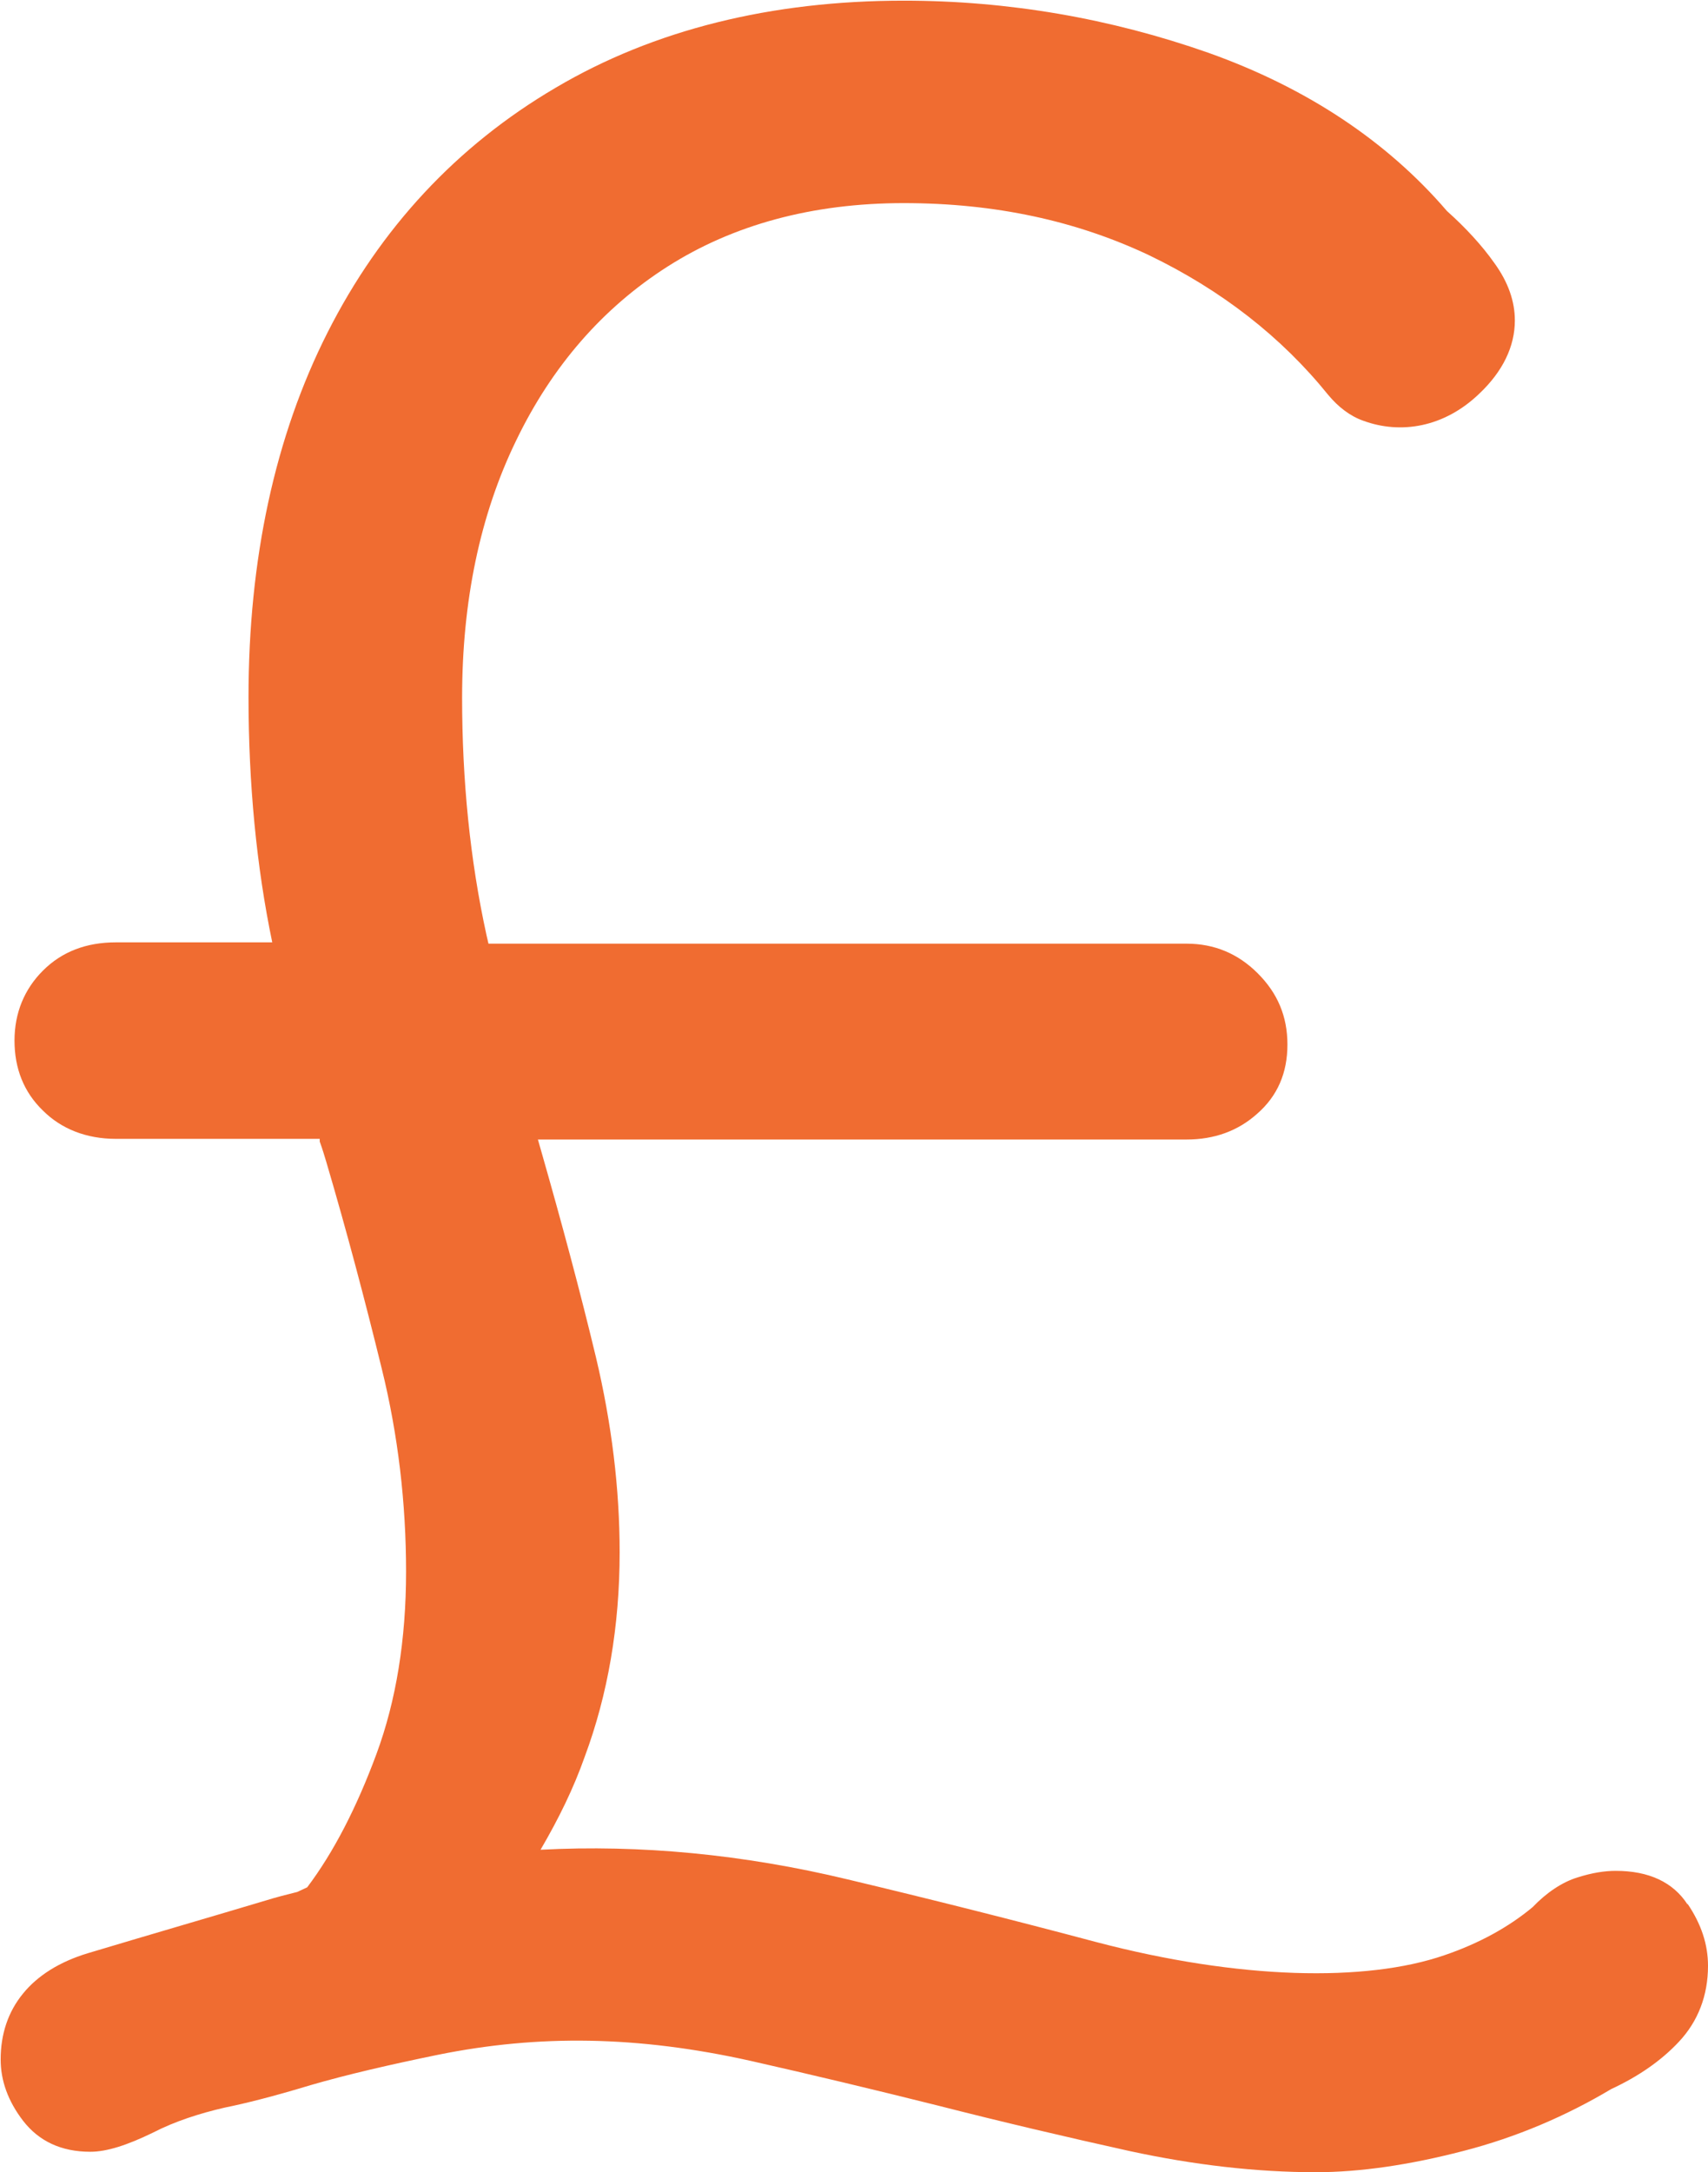 <?xml version="1.0" encoding="UTF-8"?><svg id="Layer_2" xmlns="http://www.w3.org/2000/svg" viewBox="0 0 25.91 32.94"><defs><style>.cls-1{fill:#f06c31;}</style></defs><g id="icons"><path class="cls-1" d="m25.6,28.88c-.22-.34-.59-.51-1.09-.51-.17,0-.36.03-.58.1-.23.07-.47.23-.68.45-.36.3-.81.55-1.34.73-1.19.41-3.11.37-5.28-.2-1.24-.33-2.51-.65-3.77-.95-1.58-.38-3.15-.53-4.66-.45.28-.48.5-.93.67-1.41.35-.94.53-1.98.53-3.1,0-.96-.12-1.95-.36-2.96-.24-1-.52-2.04-.82-3.09-.02-.07-.04-.14-.06-.21h9.84c.42,0,.78-.13,1.07-.39.31-.27.46-.62.46-1.05s-.15-.78-.45-1.08c-.3-.3-.66-.45-1.08-.45H7.41l-.03-.13c-.25-1.14-.37-2.35-.37-3.6,0-1.46.27-2.77.82-3.9.54-1.12,1.31-2.01,2.3-2.64.99-.63,2.19-.96,3.58-.96s2.62.27,3.72.79c1.1.53,2.01,1.24,2.72,2.12.15.18.33.32.53.39.57.21,1.23.1,1.76-.41.36-.34.54-.72.54-1.11,0-.29-.1-.58-.31-.87-.19-.27-.44-.54-.72-.79-.91-1.06-2.13-1.87-3.62-2.4-1.48-.52-3.03-.79-4.62-.79-2.01,0-3.79.44-5.28,1.32-1.5.88-2.66,2.13-3.46,3.71-.8,1.58-1.2,3.44-1.2,5.53,0,1.31.12,2.57.36,3.72h0s-2.37,0-2.37,0c-.45,0-.82.14-1.11.43-.28.28-.43.64-.43,1.06s.14.78.43,1.06c.28.28.66.43,1.11.43h3.09v.04c.04.11.07.21.1.31.31,1.05.59,2.11.84,3.13.25,1.01.37,2.05.37,3.08s-.15,1.96-.45,2.77c-.3.81-.65,1.49-1.05,2.02l-.15.07c-.16.04-.32.08-.48.13-.8.24-1.7.5-2.7.8-.43.13-.76.34-.98.61-.23.28-.34.62-.34,1,0,.32.11.63.34.93.24.31.58.47,1.02.47.25,0,.56-.1.95-.29.33-.17.7-.29,1.09-.38.3-.06.74-.17,1.3-.34.55-.16,1.2-.31,1.93-.46,1.53-.31,3.03-.29,4.74.09.93.21,1.89.44,2.85.68.98.25,1.96.48,2.91.69.97.21,1.92.32,2.82.32.67,0,1.42-.11,2.23-.32.82-.21,1.58-.54,2.25-.94.41-.19.76-.43,1.03-.72.29-.31.44-.7.44-1.15,0-.32-.1-.63-.31-.94Z"/></g></svg>